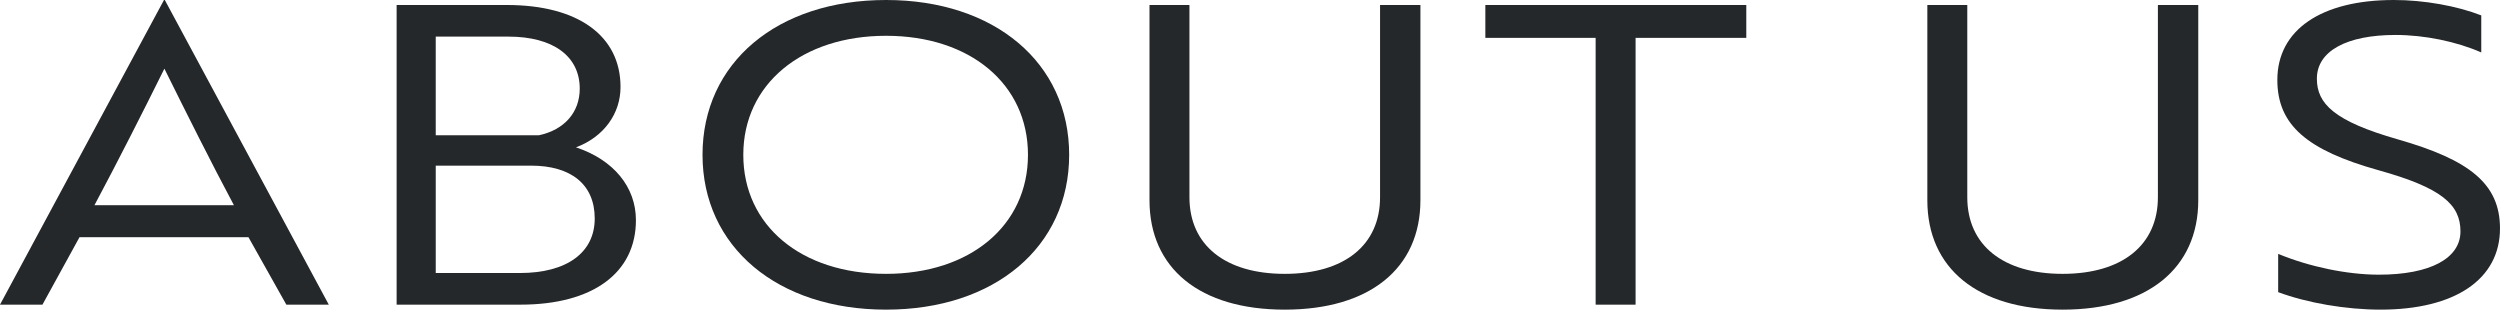 <?xml version="1.0" encoding="UTF-8"?>
<svg id="_編集モード" xmlns="http://www.w3.org/2000/svg" version="1.1" viewBox="0 0 120.14 14.88">
  <!-- Generator: Adobe Illustrator 29.1.0, SVG Export Plug-In . SVG Version: 2.1.0 Build 142)  -->
  <path d="M7.88,0h.04l7.88,14.64h-2.04l-1.82-3.24H3.82l-1.78,3.24H0L7.88,0ZM11.24,9.86c-1.08-2.02-2.32-4.5-3.34-6.56-1.02,2.06-2.28,4.54-3.36,6.56h6.7Z" fill="#25282a"/>
  <path d="M30.56,10.58c0,2.54-2.08,4.06-5.54,4.06h-5.96V.24h5.3c3.42,0,5.46,1.48,5.46,3.94,0,1.28-.8,2.4-2.14,2.9,1.8.6,2.88,1.9,2.88,3.5ZM25.9,6.5c1.22-.26,1.96-1.1,1.96-2.24,0-1.56-1.28-2.5-3.42-2.5h-3.5v4.74h4.96ZM20.94,13.12h4.04c2.26,0,3.6-.98,3.6-2.62s-1.14-2.54-3.06-2.54h-4.58v5.16Z" fill="#25282a"/>
  <path d="M42.58,0c5.22,0,8.8,3.02,8.8,7.44s-3.58,7.44-8.8,7.44-8.82-3.02-8.82-7.44,3.58-7.44,8.82-7.44ZM42.58,13.16c4.04,0,6.82-2.32,6.82-5.72s-2.78-5.72-6.82-5.72-6.86,2.32-6.86,5.72,2.78,5.72,6.86,5.72Z" fill="#25282a"/>
  <path d="M68.26,9.62c0,3.28-2.44,5.26-6.52,5.26s-6.5-1.98-6.5-5.26V.24h1.92v9.24c0,2.3,1.72,3.68,4.58,3.68s4.58-1.38,4.58-3.68V.24h1.94v9.38Z" fill="#25282a"/>
  <path d="M78.6,1.82v12.82h-1.92V1.82h-5.3V.24h12.54v1.58h-5.32Z" fill="#25282a"/>
  <path d="M105.64,9.62c0,3.28-2.44,5.26-6.52,5.26s-6.5-1.98-6.5-5.26V.24h1.92v9.24c0,2.3,1.72,3.68,4.58,3.68s4.58-1.38,4.58-3.68V.24h1.94v9.38Z" fill="#25282a"/>
  <path d="M109.48,14.04v-1.84c1.5.62,3.32,1,4.84,1,2.46,0,3.92-.78,3.92-2.08s-.92-2.1-3.94-2.94c-3.42-.96-4.86-2.16-4.86-4.34,0-2.4,2.1-3.84,5.6-3.84,1.44,0,3.02.28,4.2.74v1.78c-1.18-.52-2.72-.84-4.12-.84-2.36,0-3.78.78-3.78,2.1,0,1.2.82,2.04,3.9,2.92,3.42.98,4.9,2.12,4.9,4.28,0,2.44-2.16,3.9-5.74,3.9-1.66,0-3.52-.32-4.92-.84Z" fill="#25282a"/>
</svg>